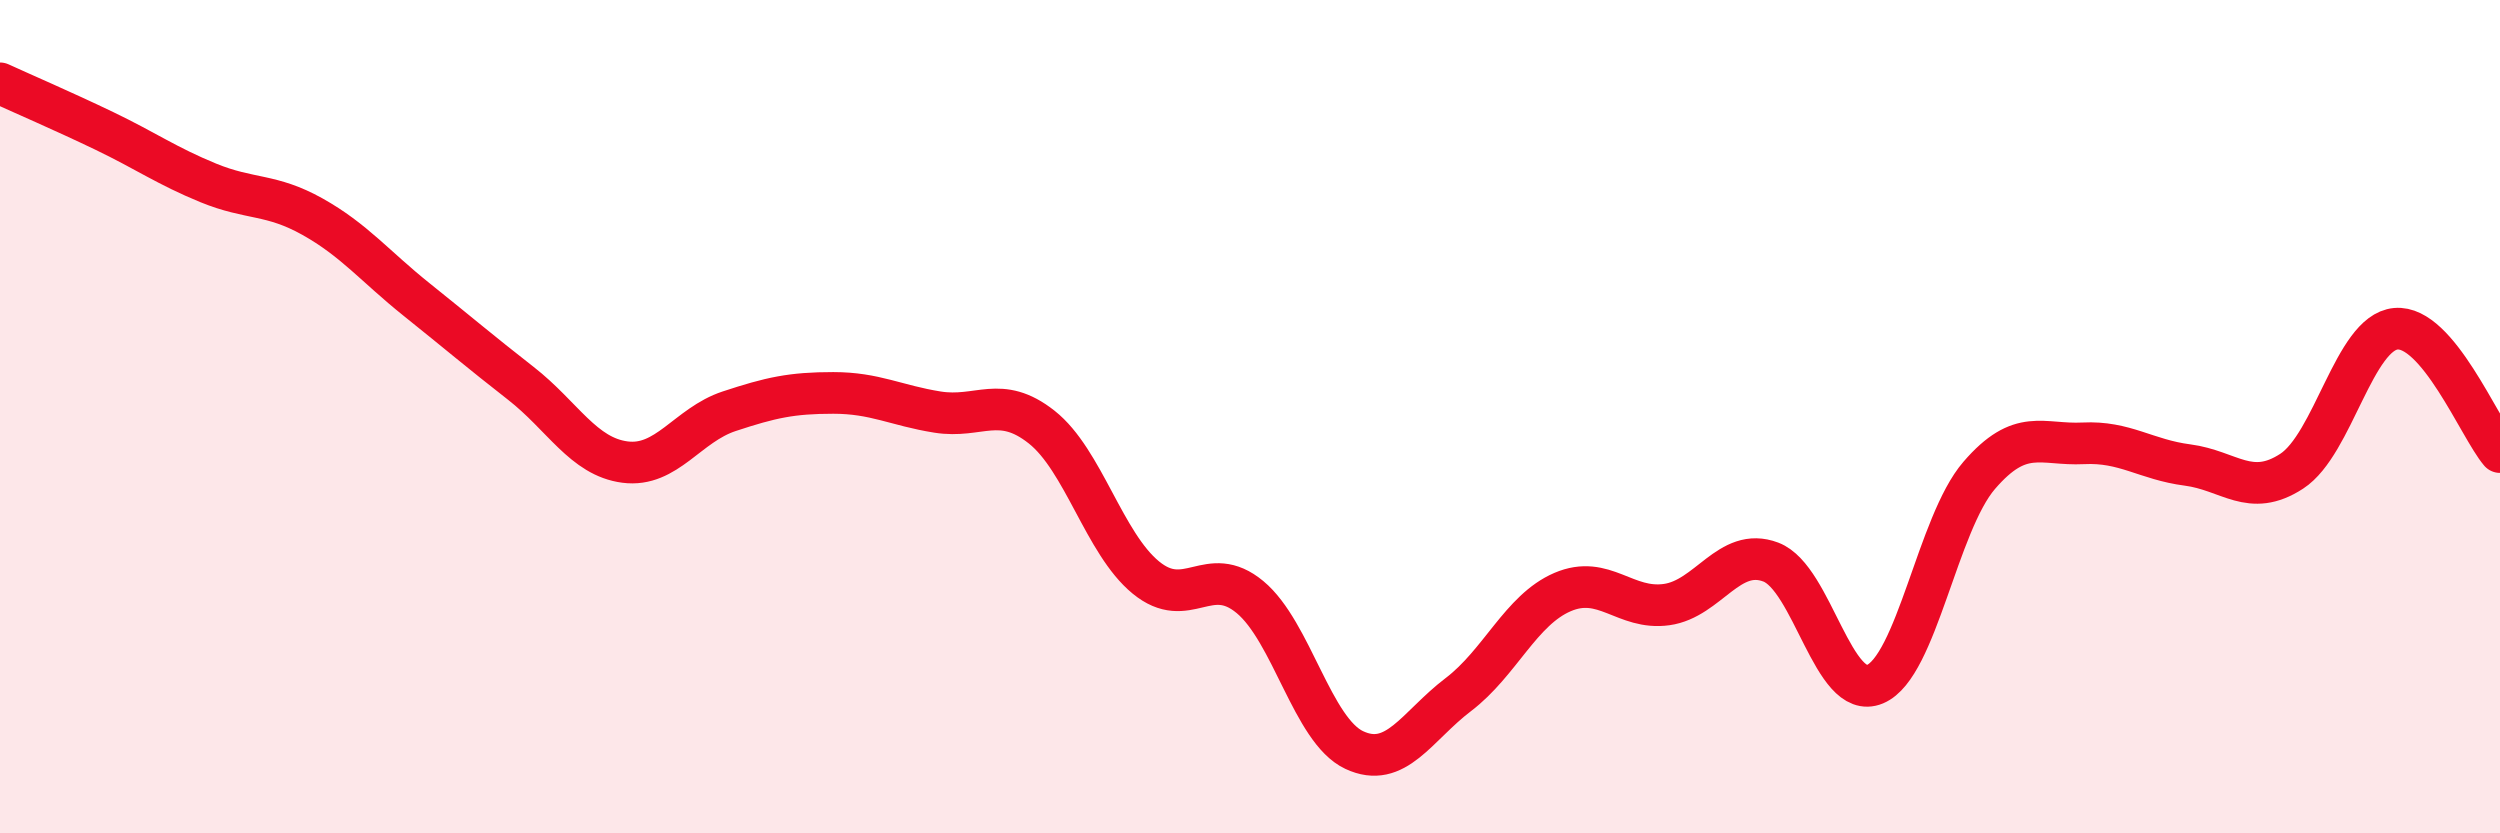 
    <svg width="60" height="20" viewBox="0 0 60 20" xmlns="http://www.w3.org/2000/svg">
      <path
        d="M 0,2 C 0.5,2.23 1.5,2.66 2.5,3.14 C 3.5,3.62 4,3.98 5,4.39 C 6,4.8 6.5,4.64 7.5,5.2 C 8.5,5.76 9,6.39 10,7.19 C 11,7.99 11.5,8.42 12.5,9.2 C 13.5,9.98 14,10.96 15,11.09 C 16,11.22 16.5,10.2 17.5,9.87 C 18.5,9.54 19,9.43 20,9.43 C 21,9.43 21.5,9.73 22.5,9.89 C 23.5,10.05 24,9.46 25,10.25 C 26,11.04 26.5,13.04 27.5,13.86 C 28.5,14.68 29,13.5 30,14.33 C 31,15.16 31.5,17.53 32.5,18 C 33.5,18.47 34,17.43 35,16.67 C 36,15.91 36.5,14.64 37.5,14.21 C 38.5,13.78 39,14.65 40,14.51 C 41,14.37 41.5,13.11 42.5,13.49 C 43.5,13.87 44,16.84 45,16.42 C 46,16 46.5,12.57 47.5,11.41 C 48.5,10.25 49,10.69 50,10.64 C 51,10.59 51.5,11.03 52.5,11.16 C 53.5,11.29 54,11.96 55,11.31 C 56,10.66 56.5,7.98 57.5,7.89 C 58.5,7.8 59.5,10.26 60,10.85L60 20L0 20Z"
        fill="#EB0A25"
        opacity="0.1"
        stroke-linecap="round"
        stroke-linejoin="round"
      />
      <path
        d="M 0,2 C 0.5,2.23 1.5,2.66 2.5,3.14 C 3.5,3.62 4,3.98 5,4.39 C 6,4.8 6.5,4.64 7.5,5.2 C 8.5,5.76 9,6.39 10,7.19 C 11,7.99 11.5,8.42 12.5,9.2 C 13.5,9.98 14,10.96 15,11.09 C 16,11.22 16.5,10.2 17.5,9.87 C 18.5,9.54 19,9.43 20,9.43 C 21,9.43 21.5,9.73 22.5,9.89 C 23.5,10.05 24,9.46 25,10.25 C 26,11.04 26.5,13.04 27.5,13.86 C 28.5,14.68 29,13.5 30,14.33 C 31,15.16 31.5,17.53 32.5,18 C 33.5,18.47 34,17.43 35,16.67 C 36,15.91 36.5,14.64 37.5,14.21 C 38.5,13.78 39,14.65 40,14.51 C 41,14.37 41.5,13.11 42.5,13.49 C 43.5,13.87 44,16.84 45,16.42 C 46,16 46.5,12.57 47.5,11.41 C 48.5,10.25 49,10.69 50,10.64 C 51,10.59 51.5,11.03 52.5,11.16 C 53.5,11.29 54,11.96 55,11.31 C 56,10.66 56.5,7.98 57.5,7.89 C 58.5,7.8 59.5,10.26 60,10.85"
        stroke="#EB0A25"
        stroke-width="1"
        fill="none"
        stroke-linecap="round"
        stroke-linejoin="round"
      />
    </svg>
  